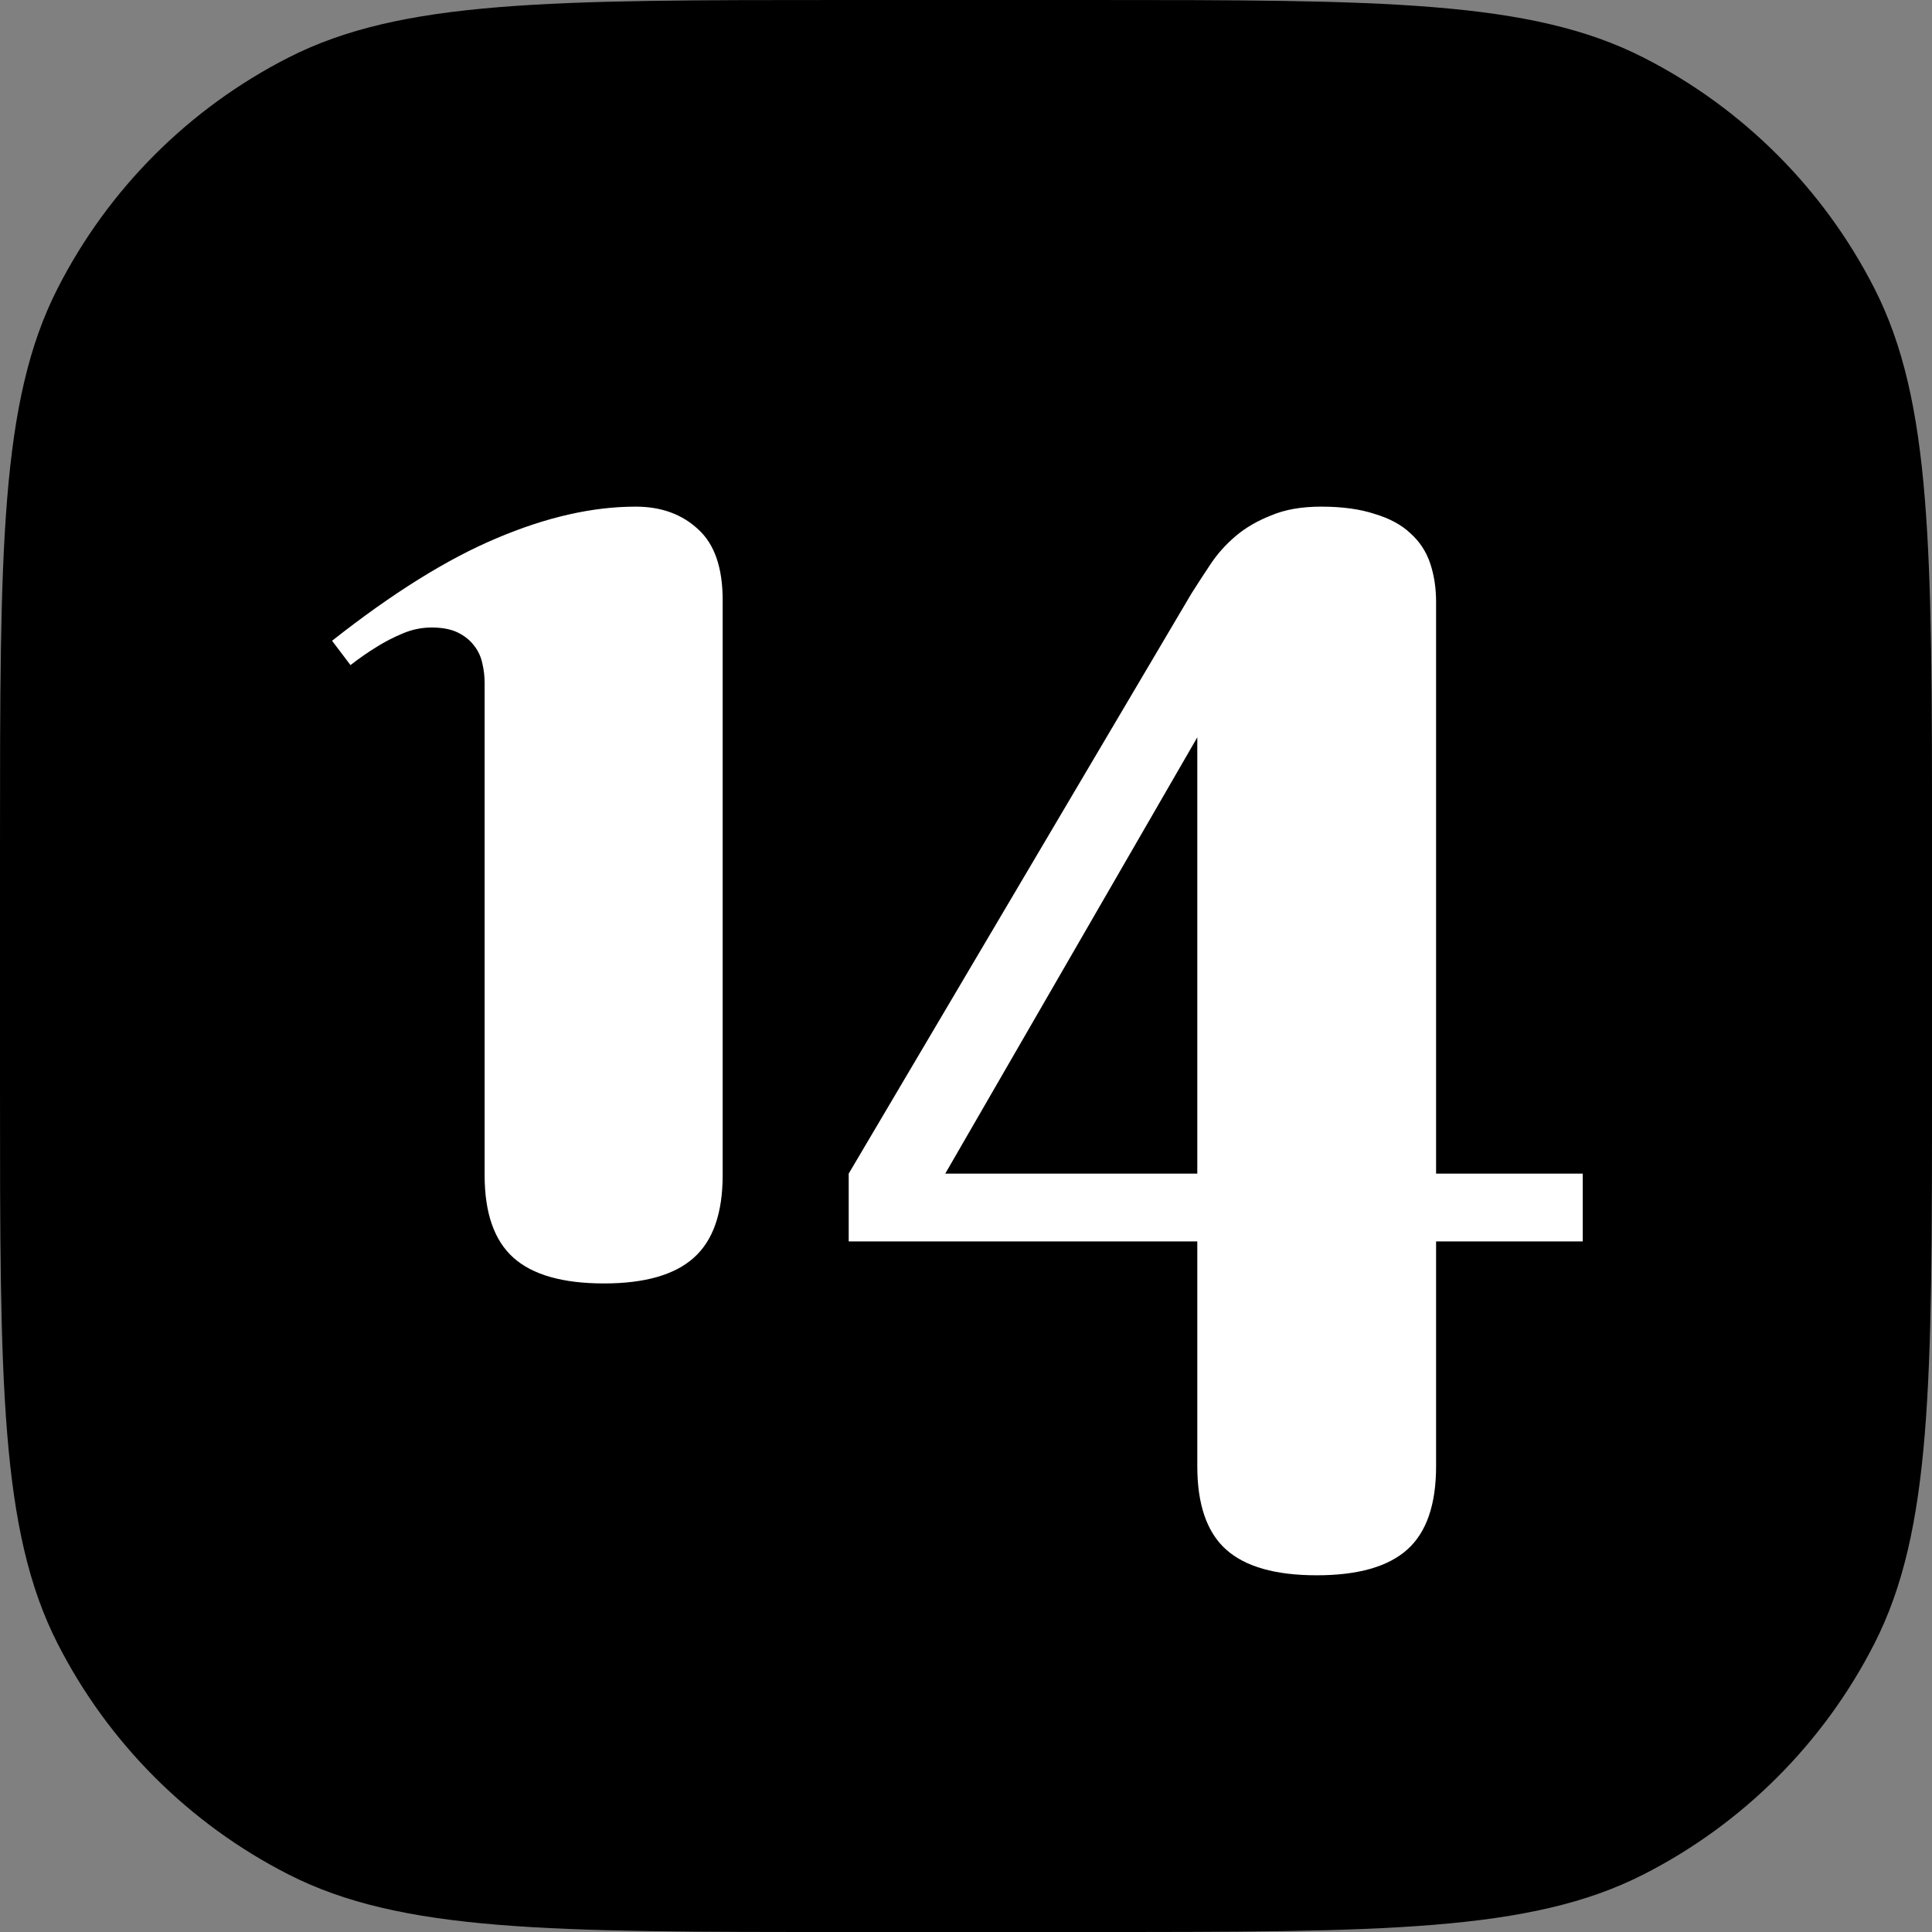 <svg xmlns="http://www.w3.org/2000/svg" version="1.1" xmlns:xlink="http://www.w3.org/1999/xlink" xmlns:svgjs="http://svgjs.dev/svgjs" width="512" height="512"><rect width="100%" height="100%" fill="#808080" stroke="none"/><svg width="512" height="512" viewBox="0 0 512 512" fill="none" xmlns="http://www.w3.org/2000/svg">
<g clip-path="url(#clip0_18118_200852)">
<path d="M0 224C0 145.593 0 106.389 15.259 76.441C28.681 50.099 50.099 28.681 76.441 15.259C106.389 0 145.593 0 224 0H288C366.407 0 405.611 0 435.559 15.259C461.901 28.681 483.319 50.099 496.741 76.441C512 106.389 512 145.593 512 224V288C512 366.407 512 405.611 496.741 435.559C483.319 461.901 461.901 483.319 435.559 496.741C405.611 512 366.407 512 288 512H224C145.593 512 106.389 512 76.441 496.741C50.099 483.319 28.681 461.901 15.259 435.559C0 405.611 0 366.407 0 288V224Z" fill="black" style="fill:black;fill-opacity:1;"></path>
<path d="M191.516 311.414C191.516 321.44 188.977 328.732 183.898 333.289C178.82 337.846 170.878 340.125 160.07 340.125C149.133 340.125 141.125 337.846 136.047 333.289C130.969 328.732 128.43 321.44 128.43 311.414V180.945C128.43 179.253 128.234 177.56 127.844 175.867C127.453 174.044 126.737 172.482 125.695 171.18C124.654 169.747 123.221 168.576 121.398 167.664C119.576 166.753 117.232 166.297 114.367 166.297C111.763 166.297 109.224 166.818 106.75 167.859C104.276 168.901 101.997 170.073 99.914 171.375C97.57 172.807 95.227 174.435 92.883 176.258L88 169.812C104.016 157.182 118.534 148.133 131.555 142.664C144.706 137.065 157.01 134.266 168.469 134.266C175.24 134.266 180.773 136.284 185.07 140.32C189.367 144.227 191.516 150.477 191.516 159.07V311.414ZM317.297 328.992H224.914V311.023L315.734 157.312C317.297 154.839 318.99 152.234 320.812 149.5C322.635 146.766 324.849 144.292 327.453 142.078C330.057 139.865 333.182 138.042 336.828 136.609C340.474 135.047 344.901 134.266 350.109 134.266C355.708 134.266 360.461 134.917 364.367 136.219C368.273 137.391 371.398 139.083 373.742 141.297C376.216 143.51 377.974 146.18 379.016 149.305C380.057 152.43 380.578 155.815 380.578 159.461V311.023H419.445V328.992H380.578V388.562C380.578 398.719 378.039 406.076 372.961 410.633C367.883 415.19 359.875 417.469 348.938 417.469C338 417.469 329.992 415.19 324.914 410.633C319.836 406.076 317.297 398.719 317.297 388.562V328.992ZM317.297 311.023V195.398L250.5 311.023H317.297Z" fill="white" style="fill:white;fill-opacity:1;"></path>
</g>
<defs>
<clipPath id="SvgjsClipPath1001">
<rect width="512" height="512" fill="white" style="fill:white;fill-opacity:1;"></rect>
</clipPath>
</defs>
</svg><style>@media (prefers-color-scheme: light) { :root { filter: none; } }
@media (prefers-color-scheme: dark) { :root { filter: none; } }
</style></svg>